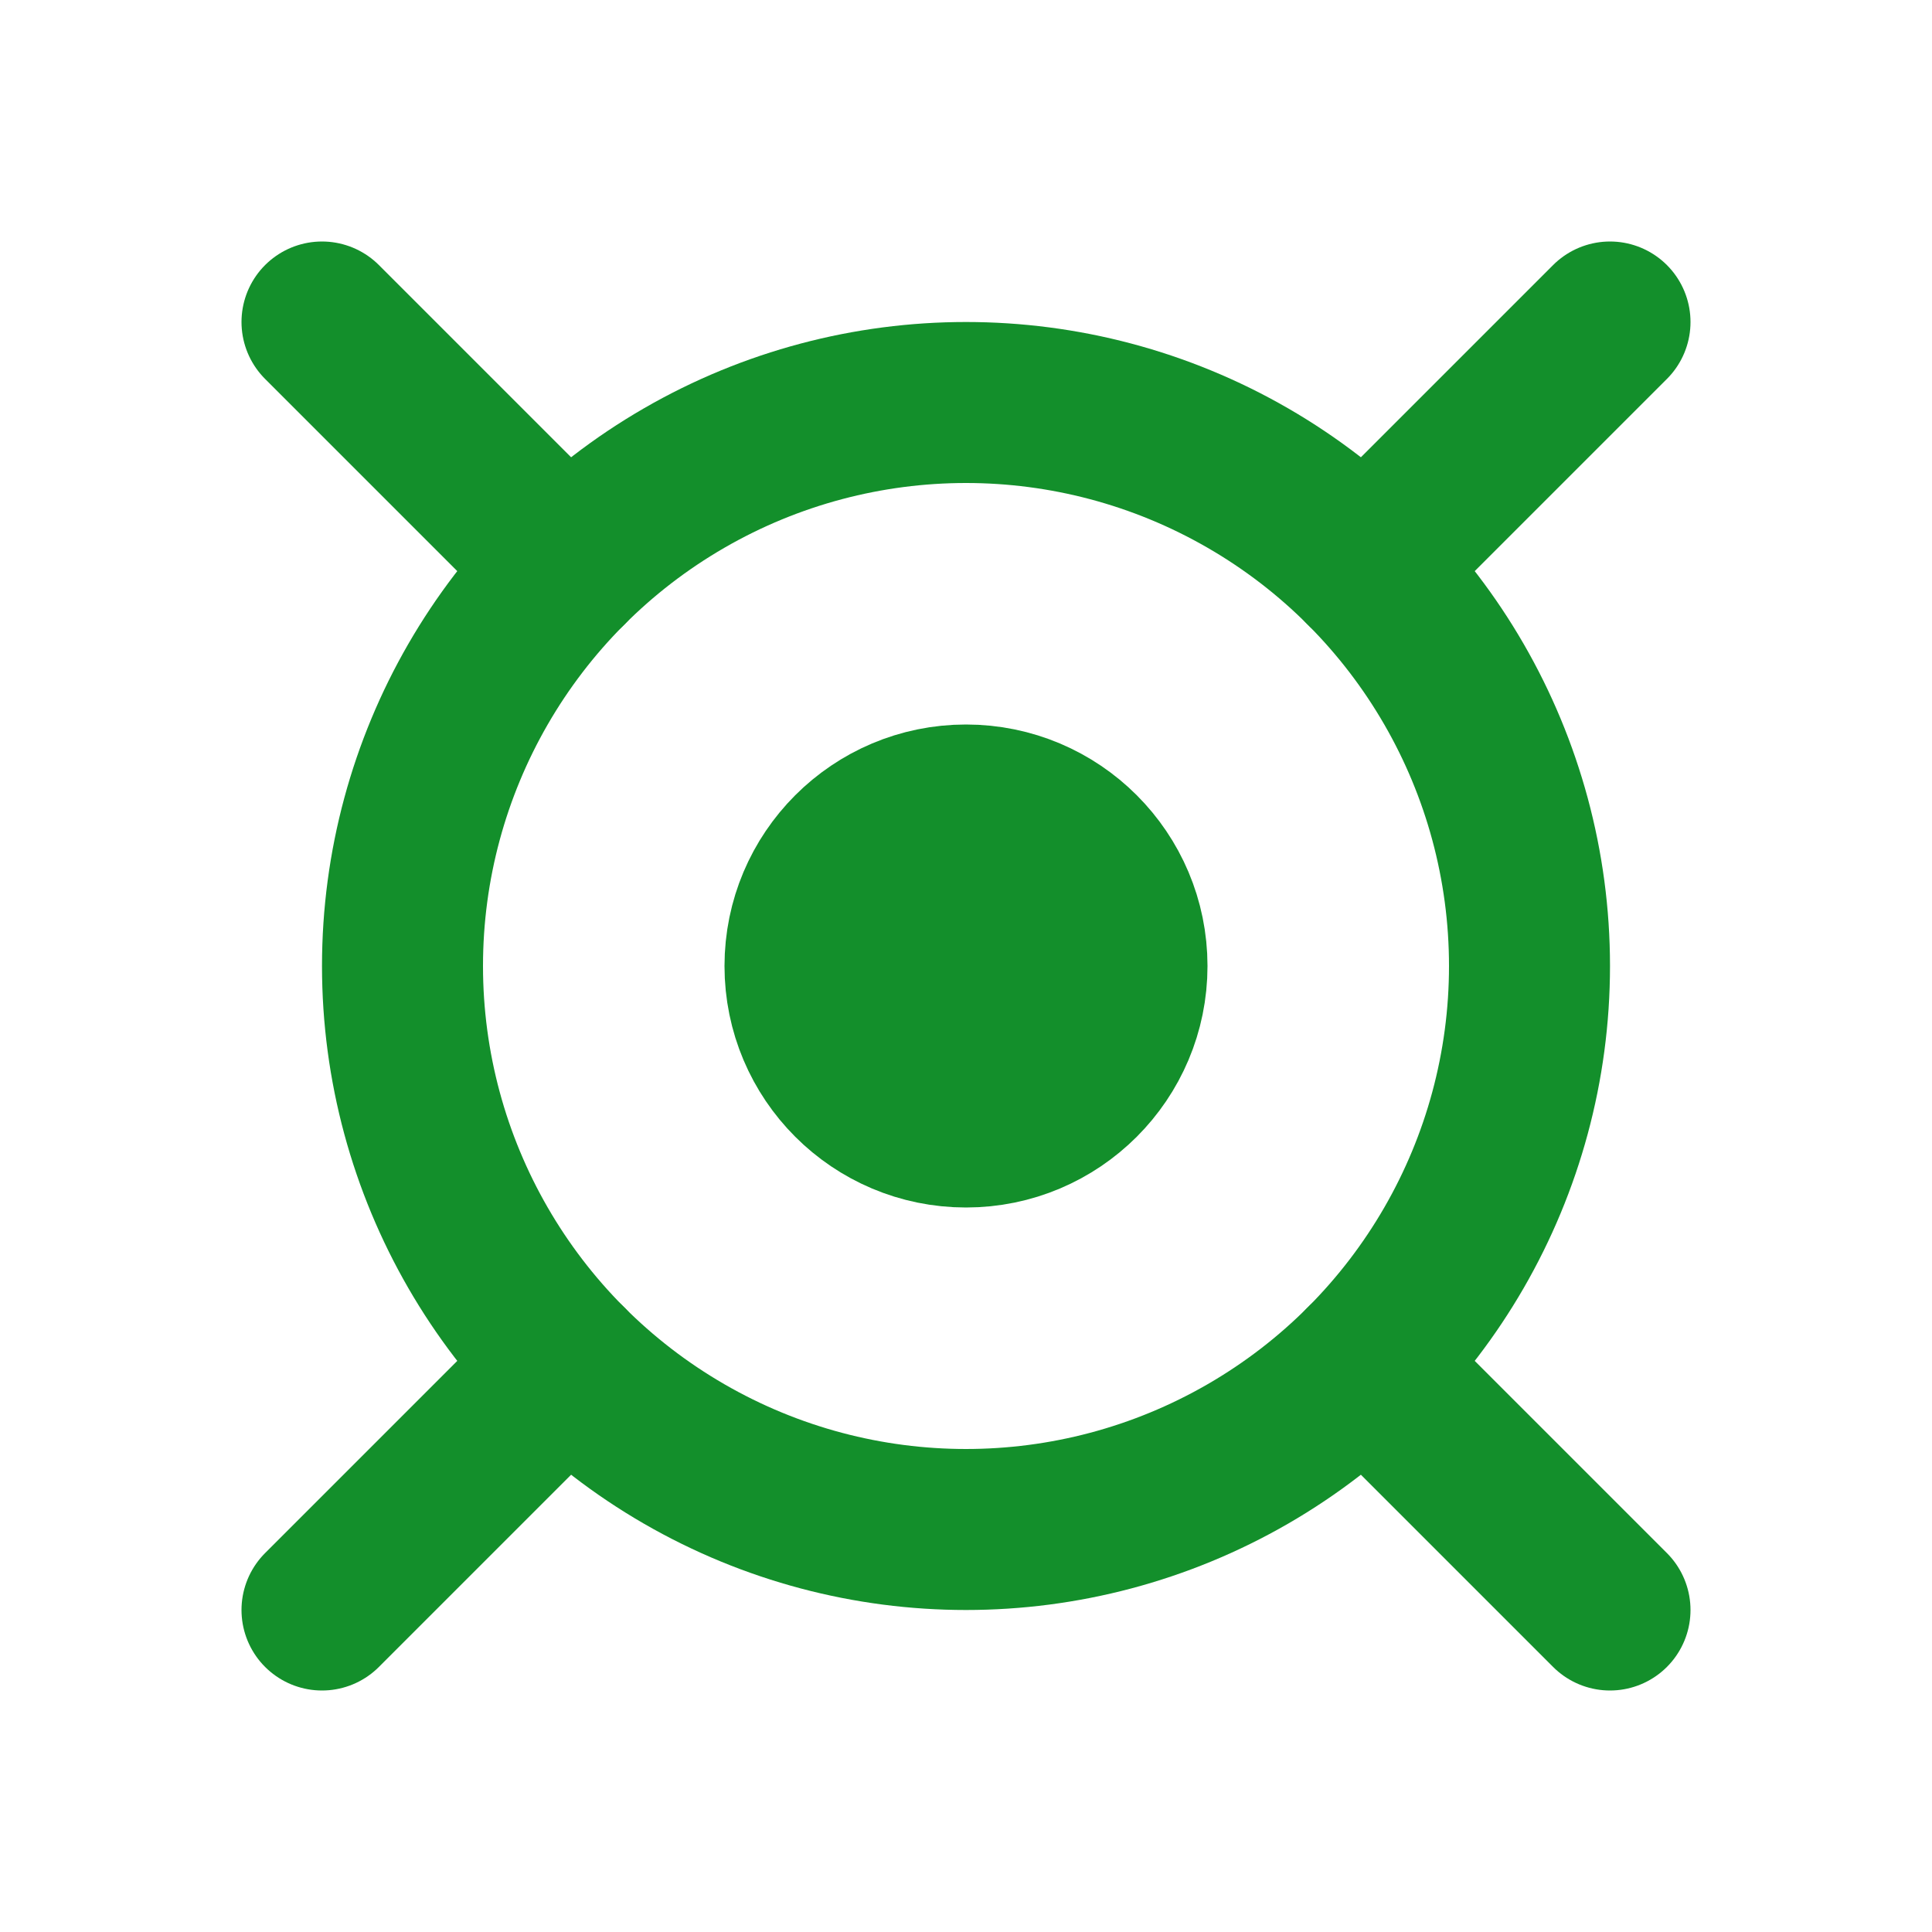 <?xml version="1.0" encoding="UTF-8"?> <svg xmlns="http://www.w3.org/2000/svg" width="24" height="24" viewBox="0 0 24 24" fill="none"> <circle cx="12" cy="12" r="7" stroke="#138F2B" stroke-width="2"></circle> <circle cx="12" cy="12" r="2" fill="#138F2B" stroke="#138F2B" stroke-width="2"></circle> <path d="M7.05 7.05L4 4M16.95 7.05L20 4M20 20L16.95 16.95M4 20L7.05 16.95" stroke="#138F2B" stroke-width="2" stroke-linecap="round"></path> </svg> 
